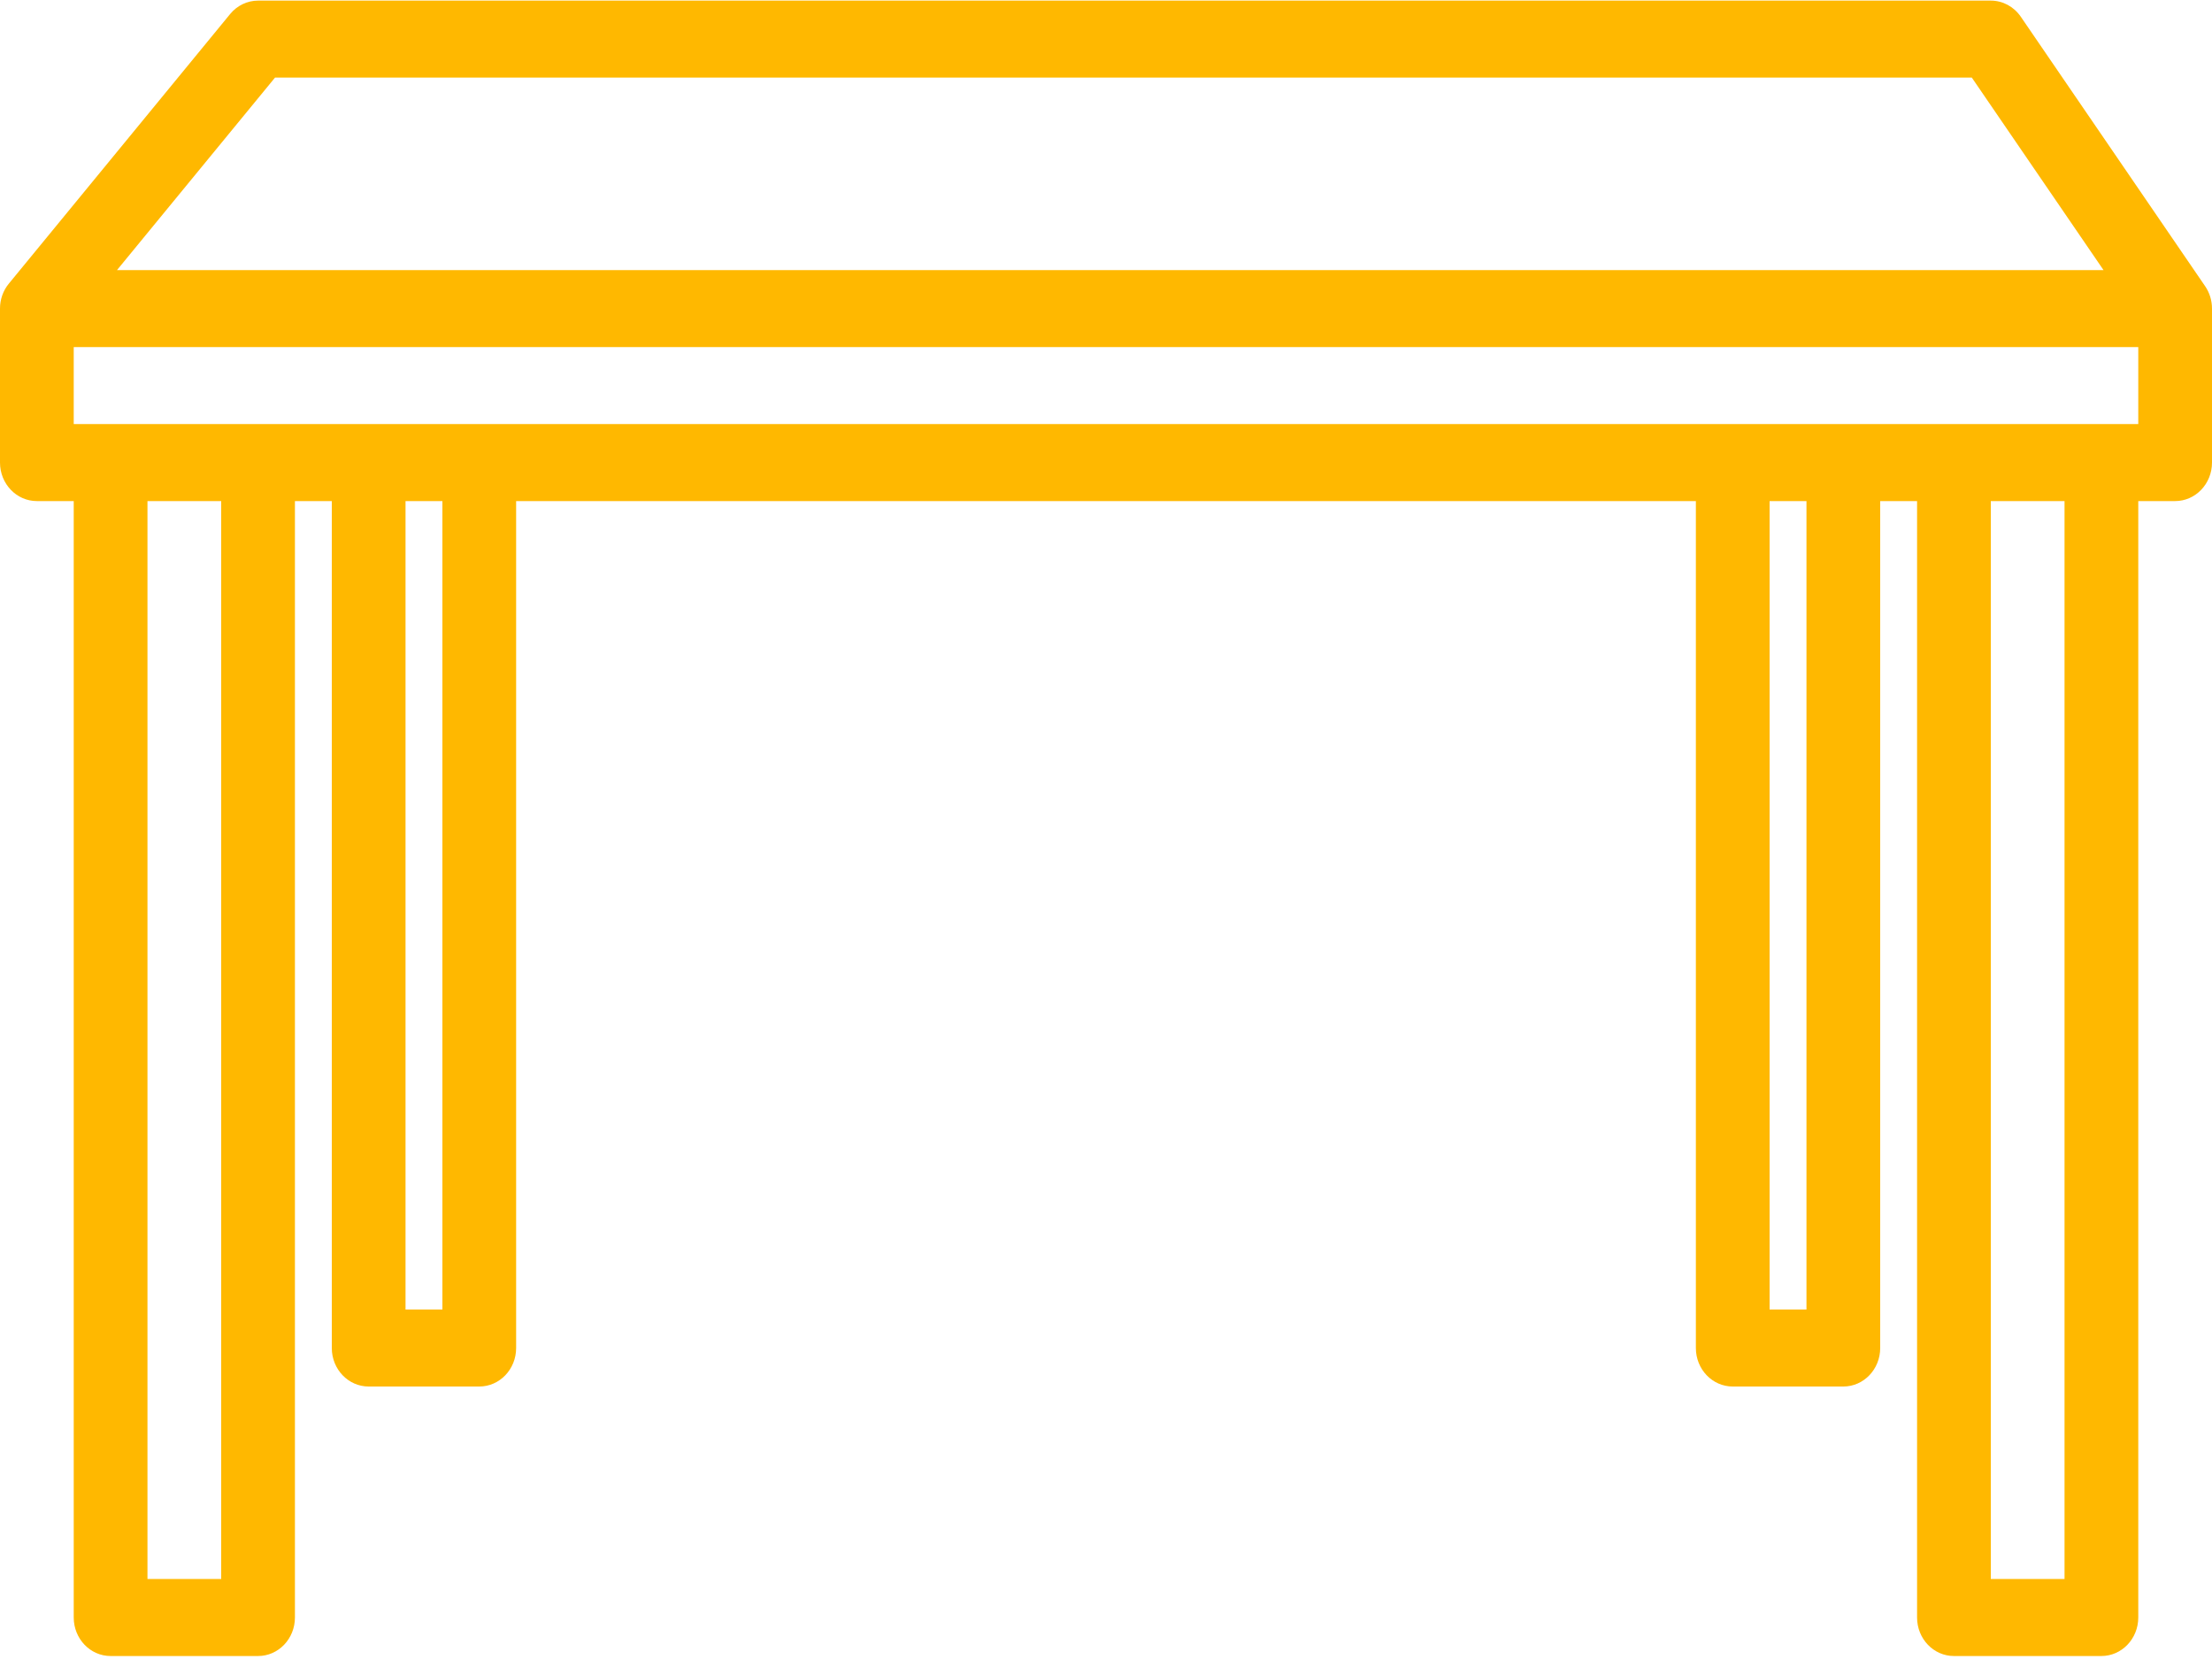 <?xml version="1.0" encoding="UTF-8"?> <svg xmlns="http://www.w3.org/2000/svg" width="142" height="107" viewBox="0 0 142 107" fill="none"> <path d="M141.56 18.373L129.726 1.074C129.282 0.425 128.565 0.039 127.8 0.039H16.567C15.876 0.04 15.219 0.355 14.771 0.904L0.571 18.203C0.202 18.649 -0.001 19.219 4.89749e-06 19.809V29.695C4.89749e-06 31.059 1.06 32.166 2.367 32.166H4.733V103.834C4.733 105.199 5.793 106.306 7.1 106.306H16.567C17.874 106.306 18.933 105.199 18.933 103.834V32.166H21.3V86.535C21.3 87.9 22.36 89.006 23.667 89.006H30.767C32.074 89.006 33.133 87.9 33.133 86.535V32.166H108.867V86.535C108.867 87.9 109.926 89.006 111.233 89.006H118.333C119.64 89.006 120.7 87.9 120.7 86.535V32.166H123.067V103.834C123.067 105.199 124.126 106.306 125.433 106.306H134.9C136.207 106.306 137.267 105.199 137.267 103.834V32.166H139.633C140.94 32.166 142 31.059 142 29.695V19.809C142 19.294 141.847 18.792 141.56 18.373ZM17.655 4.981H126.581L135.036 17.338H7.511L17.655 4.981ZM14.2 101.363H9.467V32.166H14.2V101.363ZM28.4 84.064H26.033V32.166H28.4V84.064ZM115.967 84.064H113.6V32.166H115.967V84.064ZM132.533 101.363H127.8V32.166H132.533V101.363ZM4.733 27.223V22.28H137.267V27.223H4.733Z" fill="#FFB800"></path> </svg> 